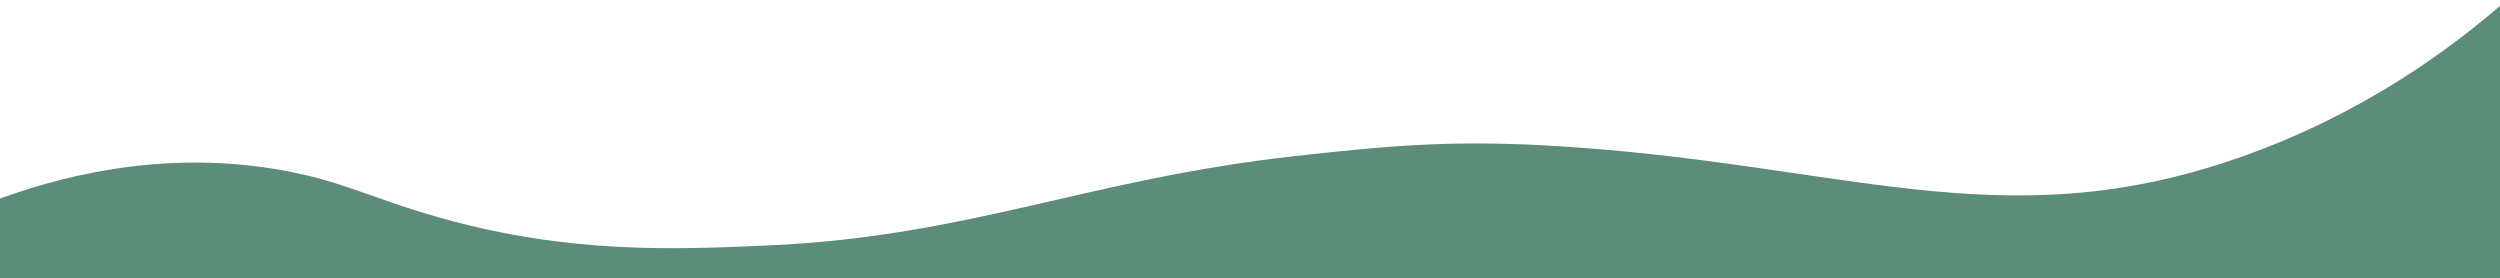 <svg xmlns="http://www.w3.org/2000/svg" width="2560" height="285" viewBox="0 0 2560 285"><defs><style>.a{fill:#5b8d79;}</style></defs><path class="a" d="M-10,207c69.62-26.36,172.18-53,289.9-34.22,67.79,10.81,98.84,30,171.13,50.33,132.51,37.25,240.65,32.44,336.2,28.18,204.86-9.11,325.75-67.63,538.29-91.4,92.91-10.39,158.32-16.36,256.4-11,304.18,16.63,465.94,99.32,713.84,11.47C2421,116.05,2510.76,49.29,2566.93,0V354H-10Z"/></svg>